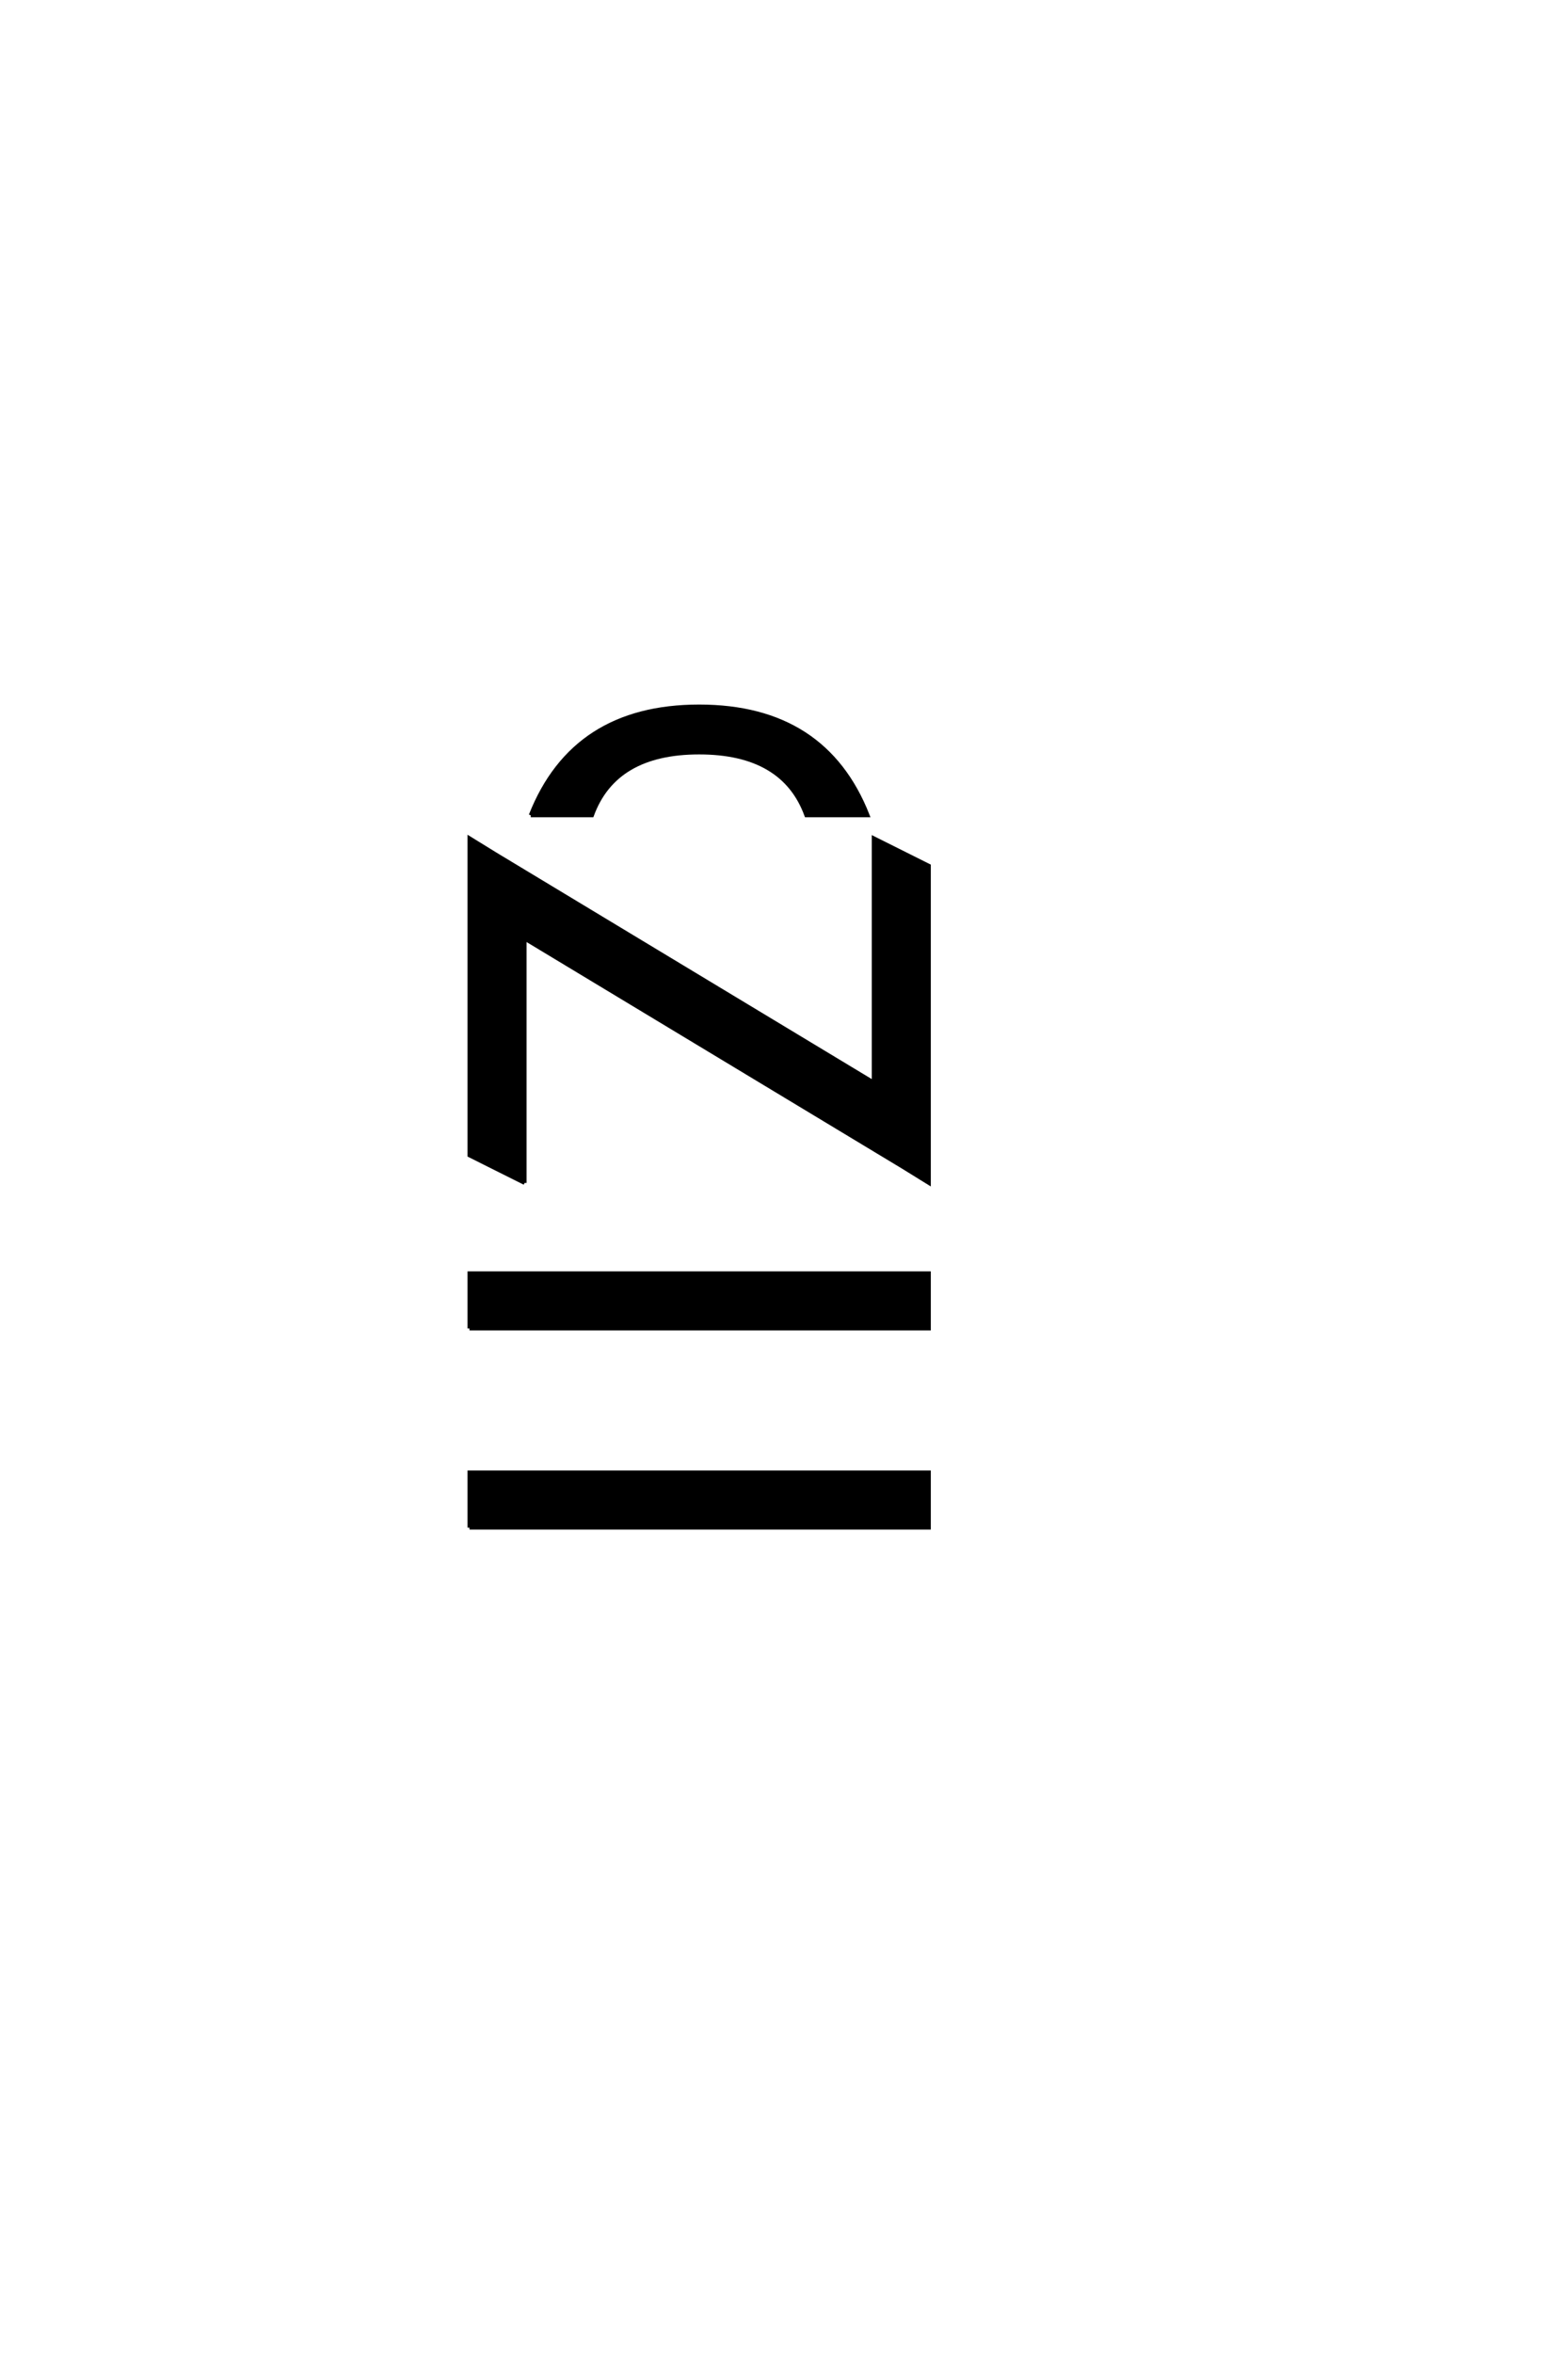 <?xml version="1.0" encoding="UTF-8"?>
<!DOCTYPE svg PUBLIC "-//W3C//DTD SVG 1.0//EN" "http://www.w3.org/TR/2001/REC-SVG-20010904/DTD/svg10.dtd">

<svg xmlns="http://www.w3.org/2000/svg" version="1.0" width="40" height="60">

  <g transform="scale(0.1 -0.1) translate(110.0 -370.0)">
    <path d="M9.766 -19.531
L9.766 -5.469
L126.953 -5.469
L126.953 -19.531
L9.766 -19.531
L9.766 -19.531
M9.766 31.25
L9.766 45.312
L126.953 45.312
L126.953 31.25
L9.766 31.25
L9.766 31.25
M23.828 68.359
L9.766 75.391
L9.766 156.25
L16.406 152.156
L112.891 93.953
L112.891 156.25
L126.953 149.219
L126.953 68.359
L120.312 72.469
L23.828 130.672
L23.828 68.359
L23.828 68.359
M25.391 162.109
Q36.328 189.844 68.359 189.844
Q100.391 189.844 111.328 162.109
L95.703 162.109
Q89.844 178.125 68.359 178.125
Q46.875 178.125 41.016 162.109
L25.391 162.109
" style="fill: #000000; stroke: #000000"/>
  </g>
</svg>
